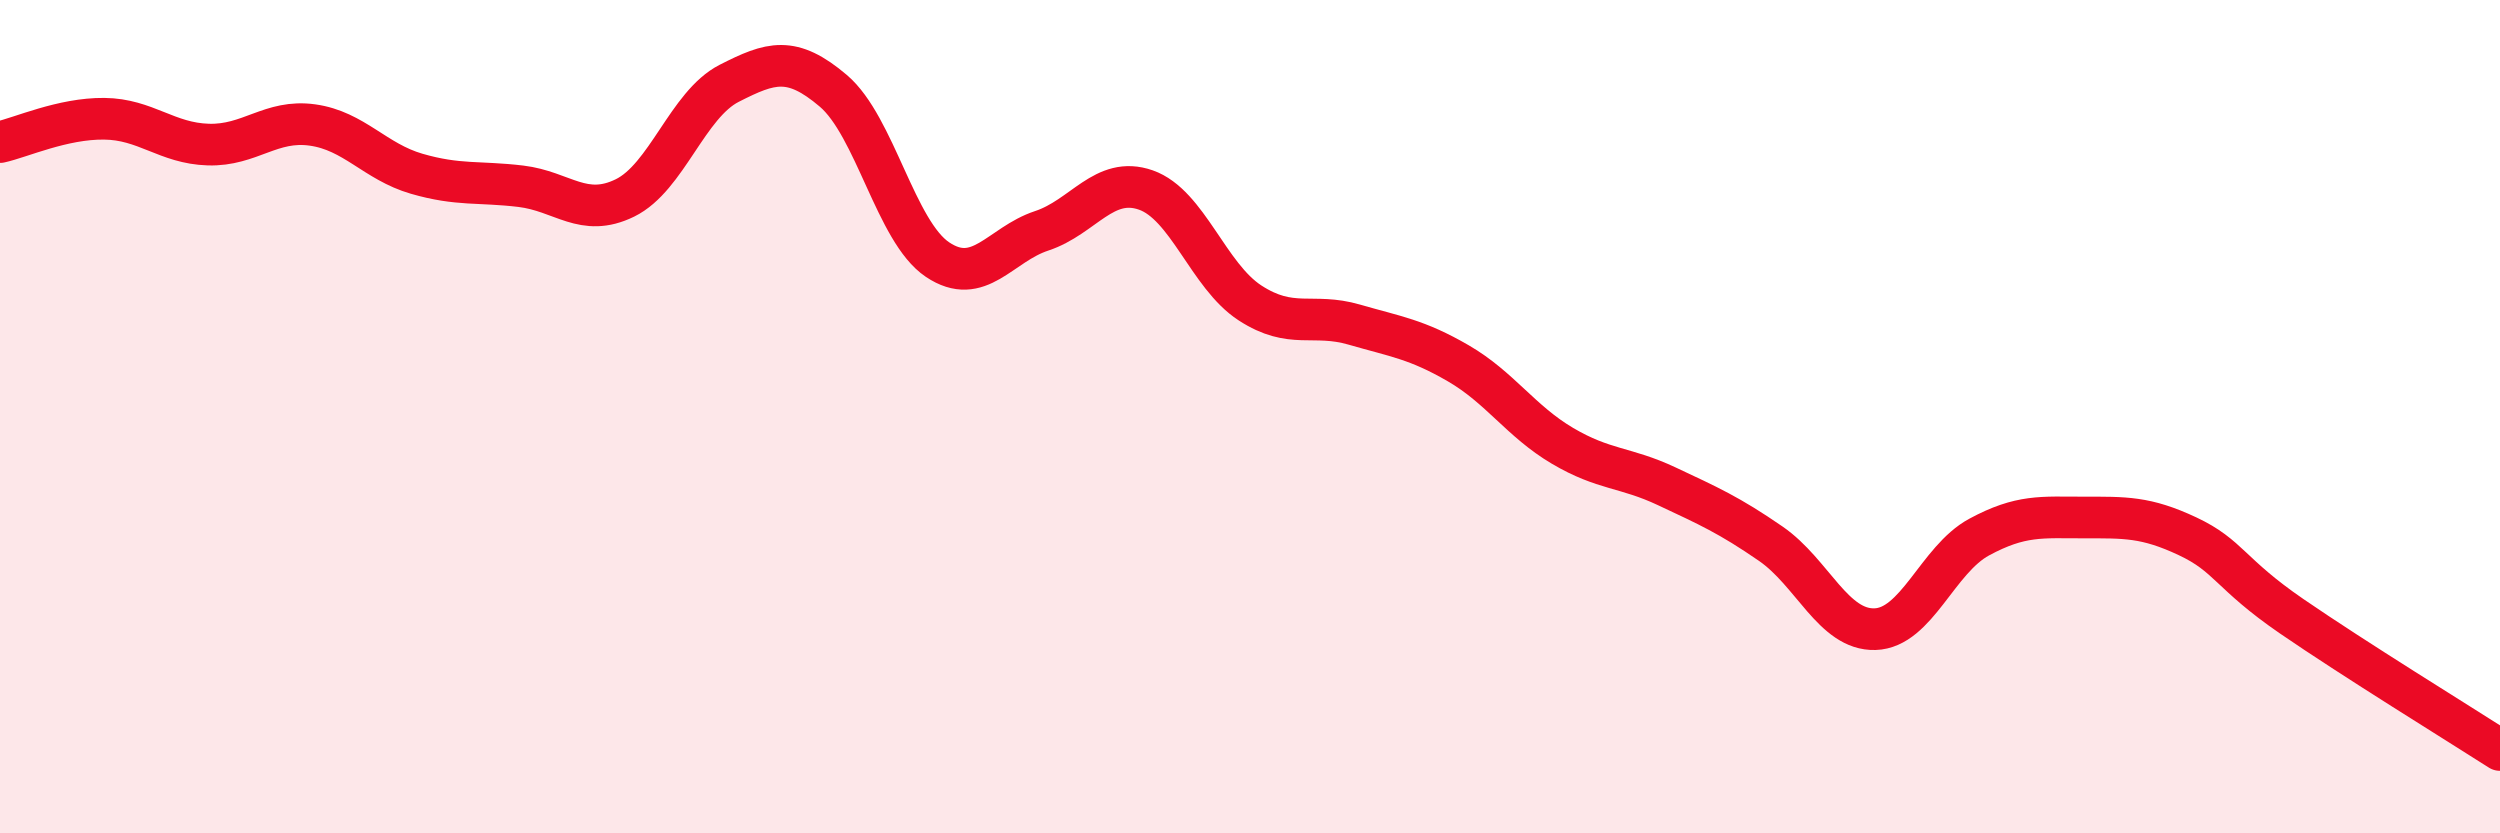 
    <svg width="60" height="20" viewBox="0 0 60 20" xmlns="http://www.w3.org/2000/svg">
      <path
        d="M 0,3.41 C 0.5,3.3 1.5,2.84 2.5,2.85 C 3.5,2.86 4,3.44 5,3.47 C 6,3.5 6.5,2.86 7.5,3 C 8.5,3.14 9,3.88 10,4.17 C 11,4.46 11.5,4.35 12.5,4.47 C 13.5,4.59 14,5.24 15,4.75 C 16,4.26 16.5,2.51 17.5,2 C 18.5,1.49 19,1.33 20,2.18 C 21,3.03 21.5,5.56 22.5,6.23 C 23.5,6.9 24,5.87 25,5.54 C 26,5.21 26.5,4.21 27.5,4.56 C 28.5,4.91 29,6.62 30,7.27 C 31,7.92 31.5,7.5 32.5,7.79 C 33.5,8.08 34,8.14 35,8.72 C 36,9.3 36.5,10.11 37.5,10.7 C 38.5,11.29 39,11.2 40,11.67 C 41,12.14 41.5,12.36 42.5,13.05 C 43.5,13.74 44,15.13 45,15.1 C 46,15.07 46.5,13.43 47.5,12.89 C 48.5,12.35 49,12.42 50,12.42 C 51,12.42 51.5,12.4 52.5,12.87 C 53.5,13.34 53.5,13.76 55,14.79 C 56.5,15.82 59,17.36 60,18L60 20L0 20Z"
        fill="#EB0A25"
        opacity="0.1"
        stroke-linecap="round"
        stroke-linejoin="round"
      />
      <path
        d="M 0,3.41 C 0.5,3.3 1.5,2.84 2.5,2.85 C 3.5,2.86 4,3.44 5,3.47 C 6,3.5 6.5,2.86 7.5,3 C 8.5,3.14 9,3.88 10,4.17 C 11,4.46 11.5,4.35 12.5,4.47 C 13.5,4.59 14,5.24 15,4.75 C 16,4.26 16.5,2.51 17.5,2 C 18.5,1.49 19,1.33 20,2.18 C 21,3.03 21.5,5.56 22.5,6.23 C 23.5,6.9 24,5.87 25,5.54 C 26,5.21 26.5,4.21 27.5,4.56 C 28.5,4.91 29,6.62 30,7.27 C 31,7.92 31.5,7.5 32.5,7.79 C 33.5,8.08 34,8.14 35,8.72 C 36,9.3 36.5,10.11 37.5,10.7 C 38.5,11.29 39,11.2 40,11.67 C 41,12.14 41.5,12.36 42.5,13.05 C 43.5,13.74 44,15.13 45,15.1 C 46,15.07 46.5,13.43 47.5,12.89 C 48.5,12.35 49,12.42 50,12.42 C 51,12.42 51.5,12.4 52.5,12.87 C 53.5,13.34 53.5,13.76 55,14.79 C 56.5,15.82 59,17.36 60,18"
        stroke="#EB0A25"
        stroke-width="1"
        fill="none"
        stroke-linecap="round"
        stroke-linejoin="round"
      />
    </svg>
  
